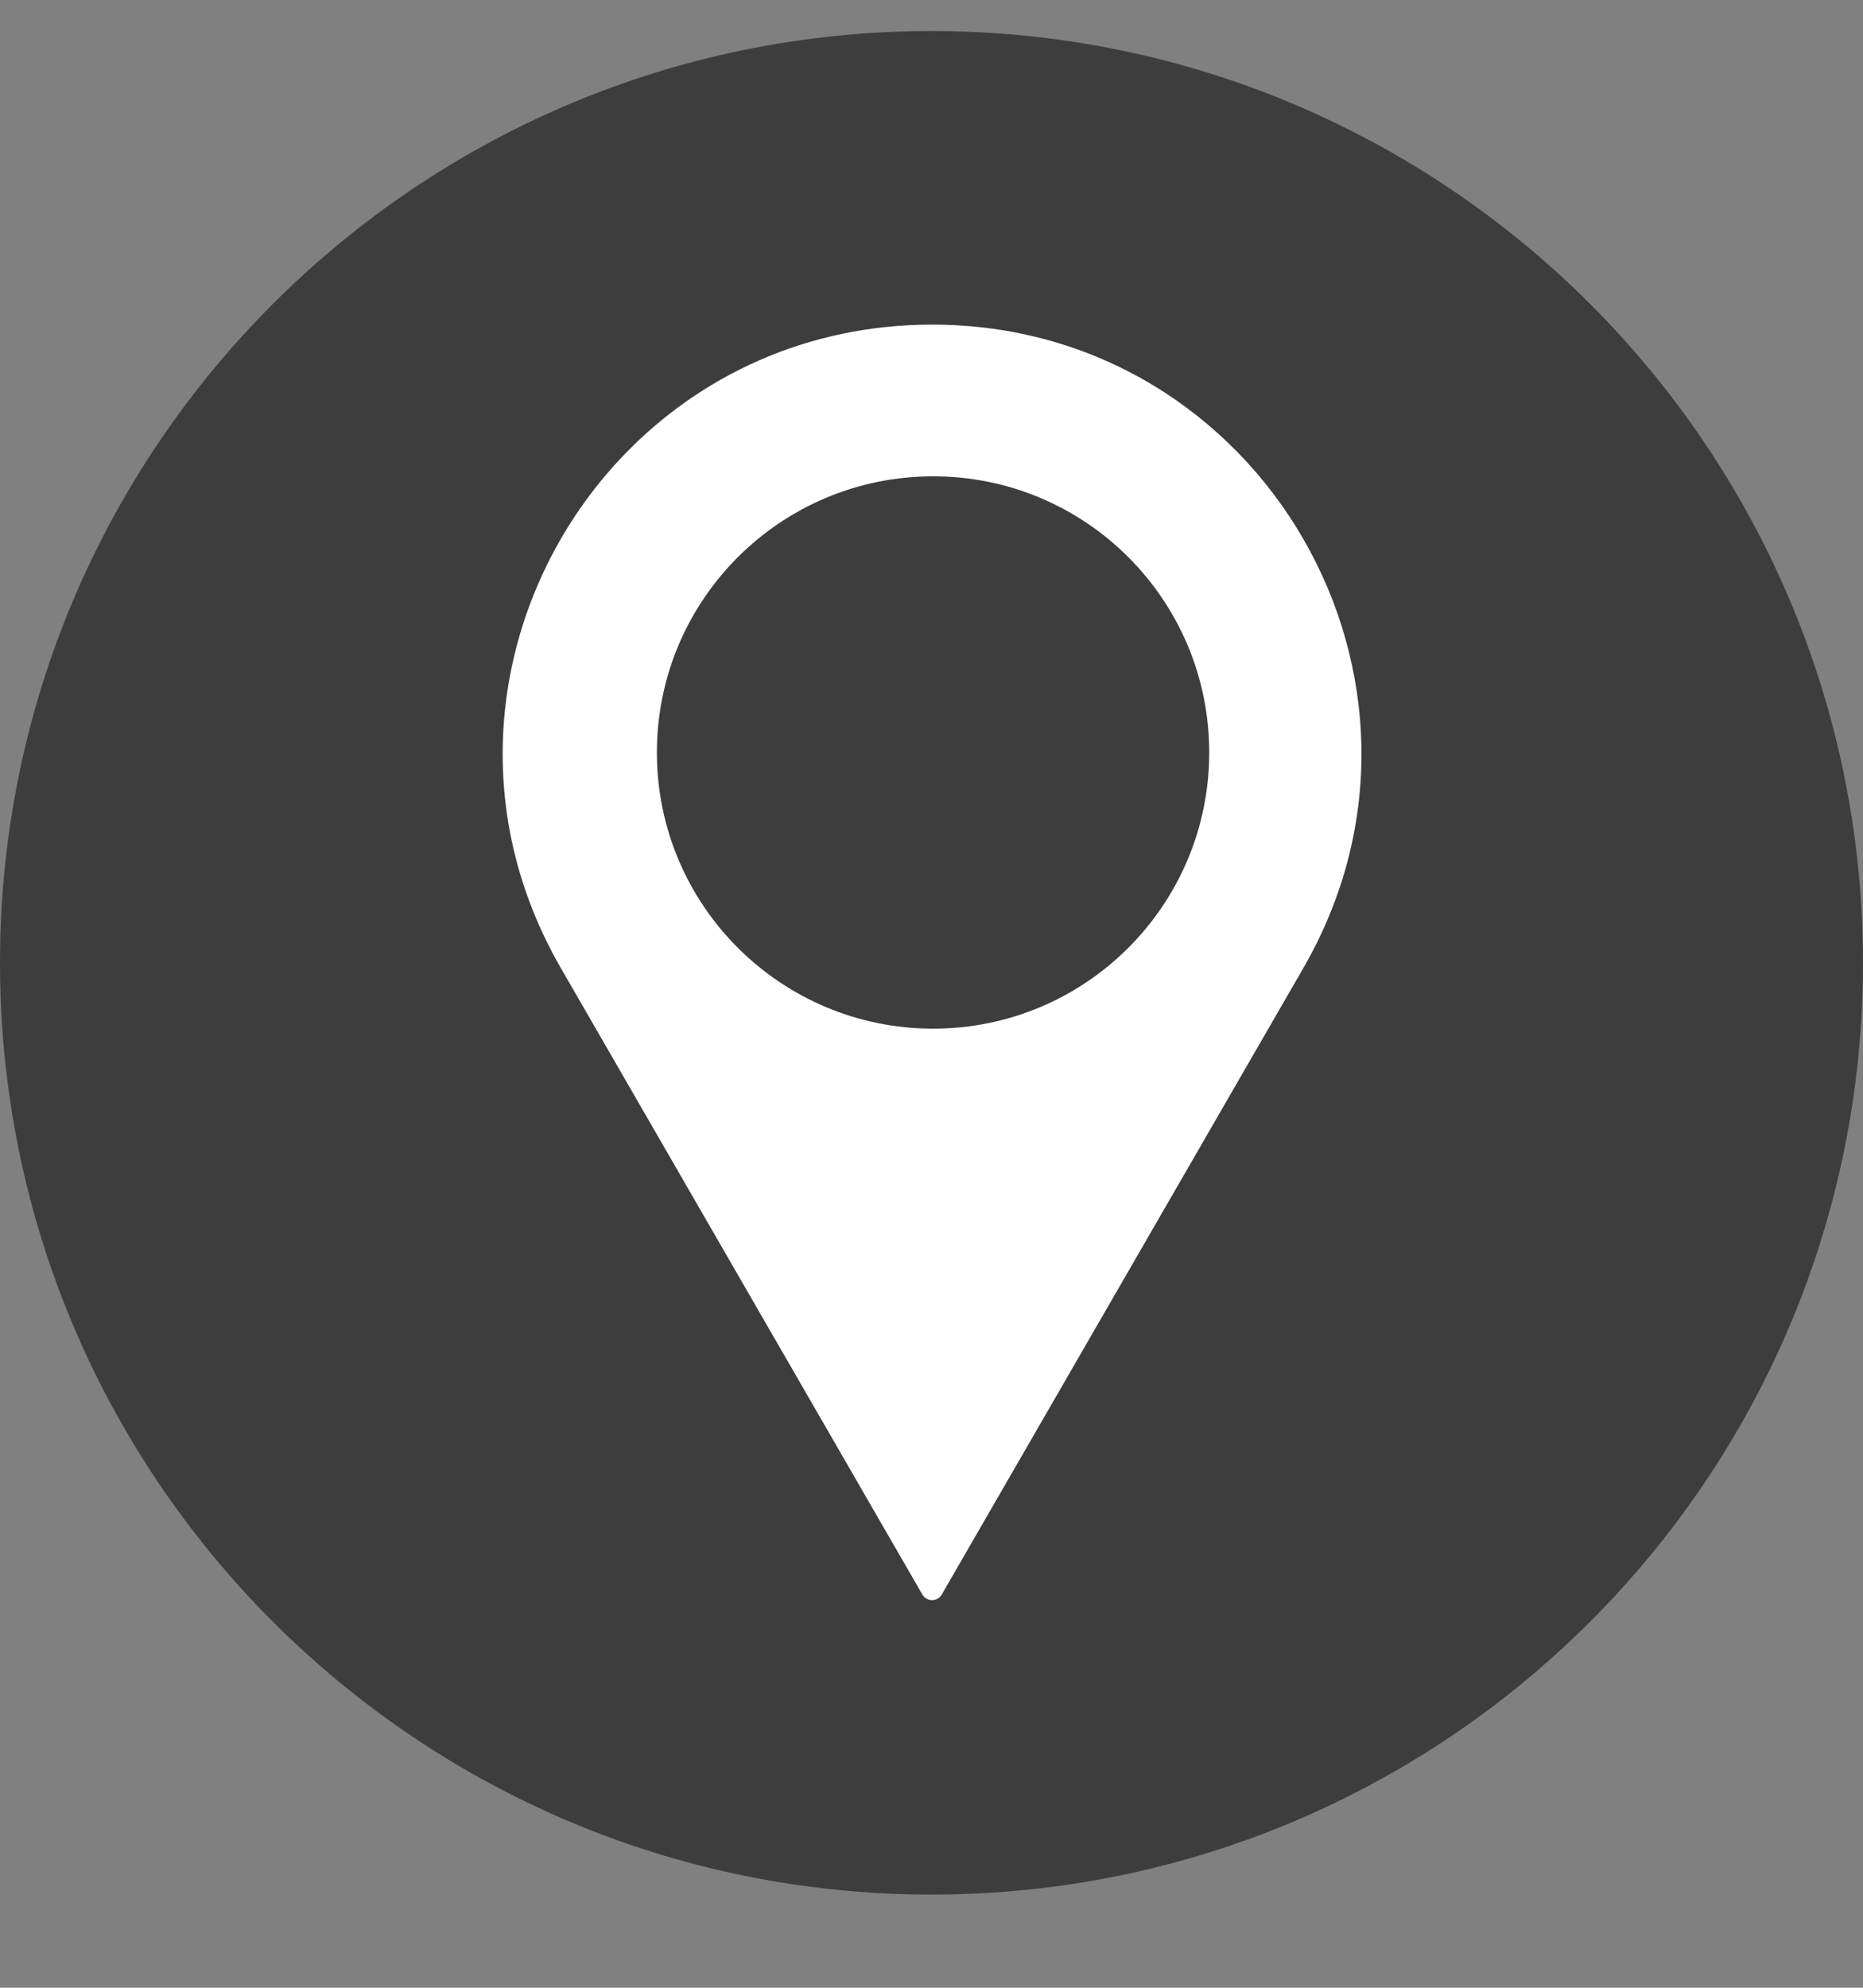 <?xml version="1.0" encoding="UTF-8"?> <svg xmlns="http://www.w3.org/2000/svg" width="15" height="16" viewBox="0 0 15 16" fill="none"><rect x="0" y="0" width="15" height="16" fill="#808080" stroke="none"/><path d="M7.5 15.25C11.642 15.25 15 11.892 15 7.75C15 3.608 11.642 0.25 7.5 0.25C3.358 0.25 0 3.608 0 7.75C0 11.892 3.358 15.25 7.5 15.25Z" fill="#3D3D3D"></path><path d="M7.505 2.613C6.497 2.613 5.632 3.027 5.02 3.666C4.017 4.712 3.69 6.362 4.515 7.791L7.427 12.836C7.435 12.849 7.446 12.86 7.46 12.868C7.474 12.876 7.489 12.88 7.505 12.88C7.52 12.88 7.536 12.876 7.549 12.868C7.563 12.86 7.574 12.849 7.582 12.836L10.494 7.792C11.823 5.49 10.162 2.613 7.505 2.613ZM7.513 8.28C6.285 8.28 5.289 7.285 5.289 6.057C5.289 4.829 6.285 3.834 7.513 3.834C8.741 3.834 9.736 4.829 9.736 6.057C9.736 7.285 8.741 8.28 7.513 8.28Z" fill="white"></path></svg> 